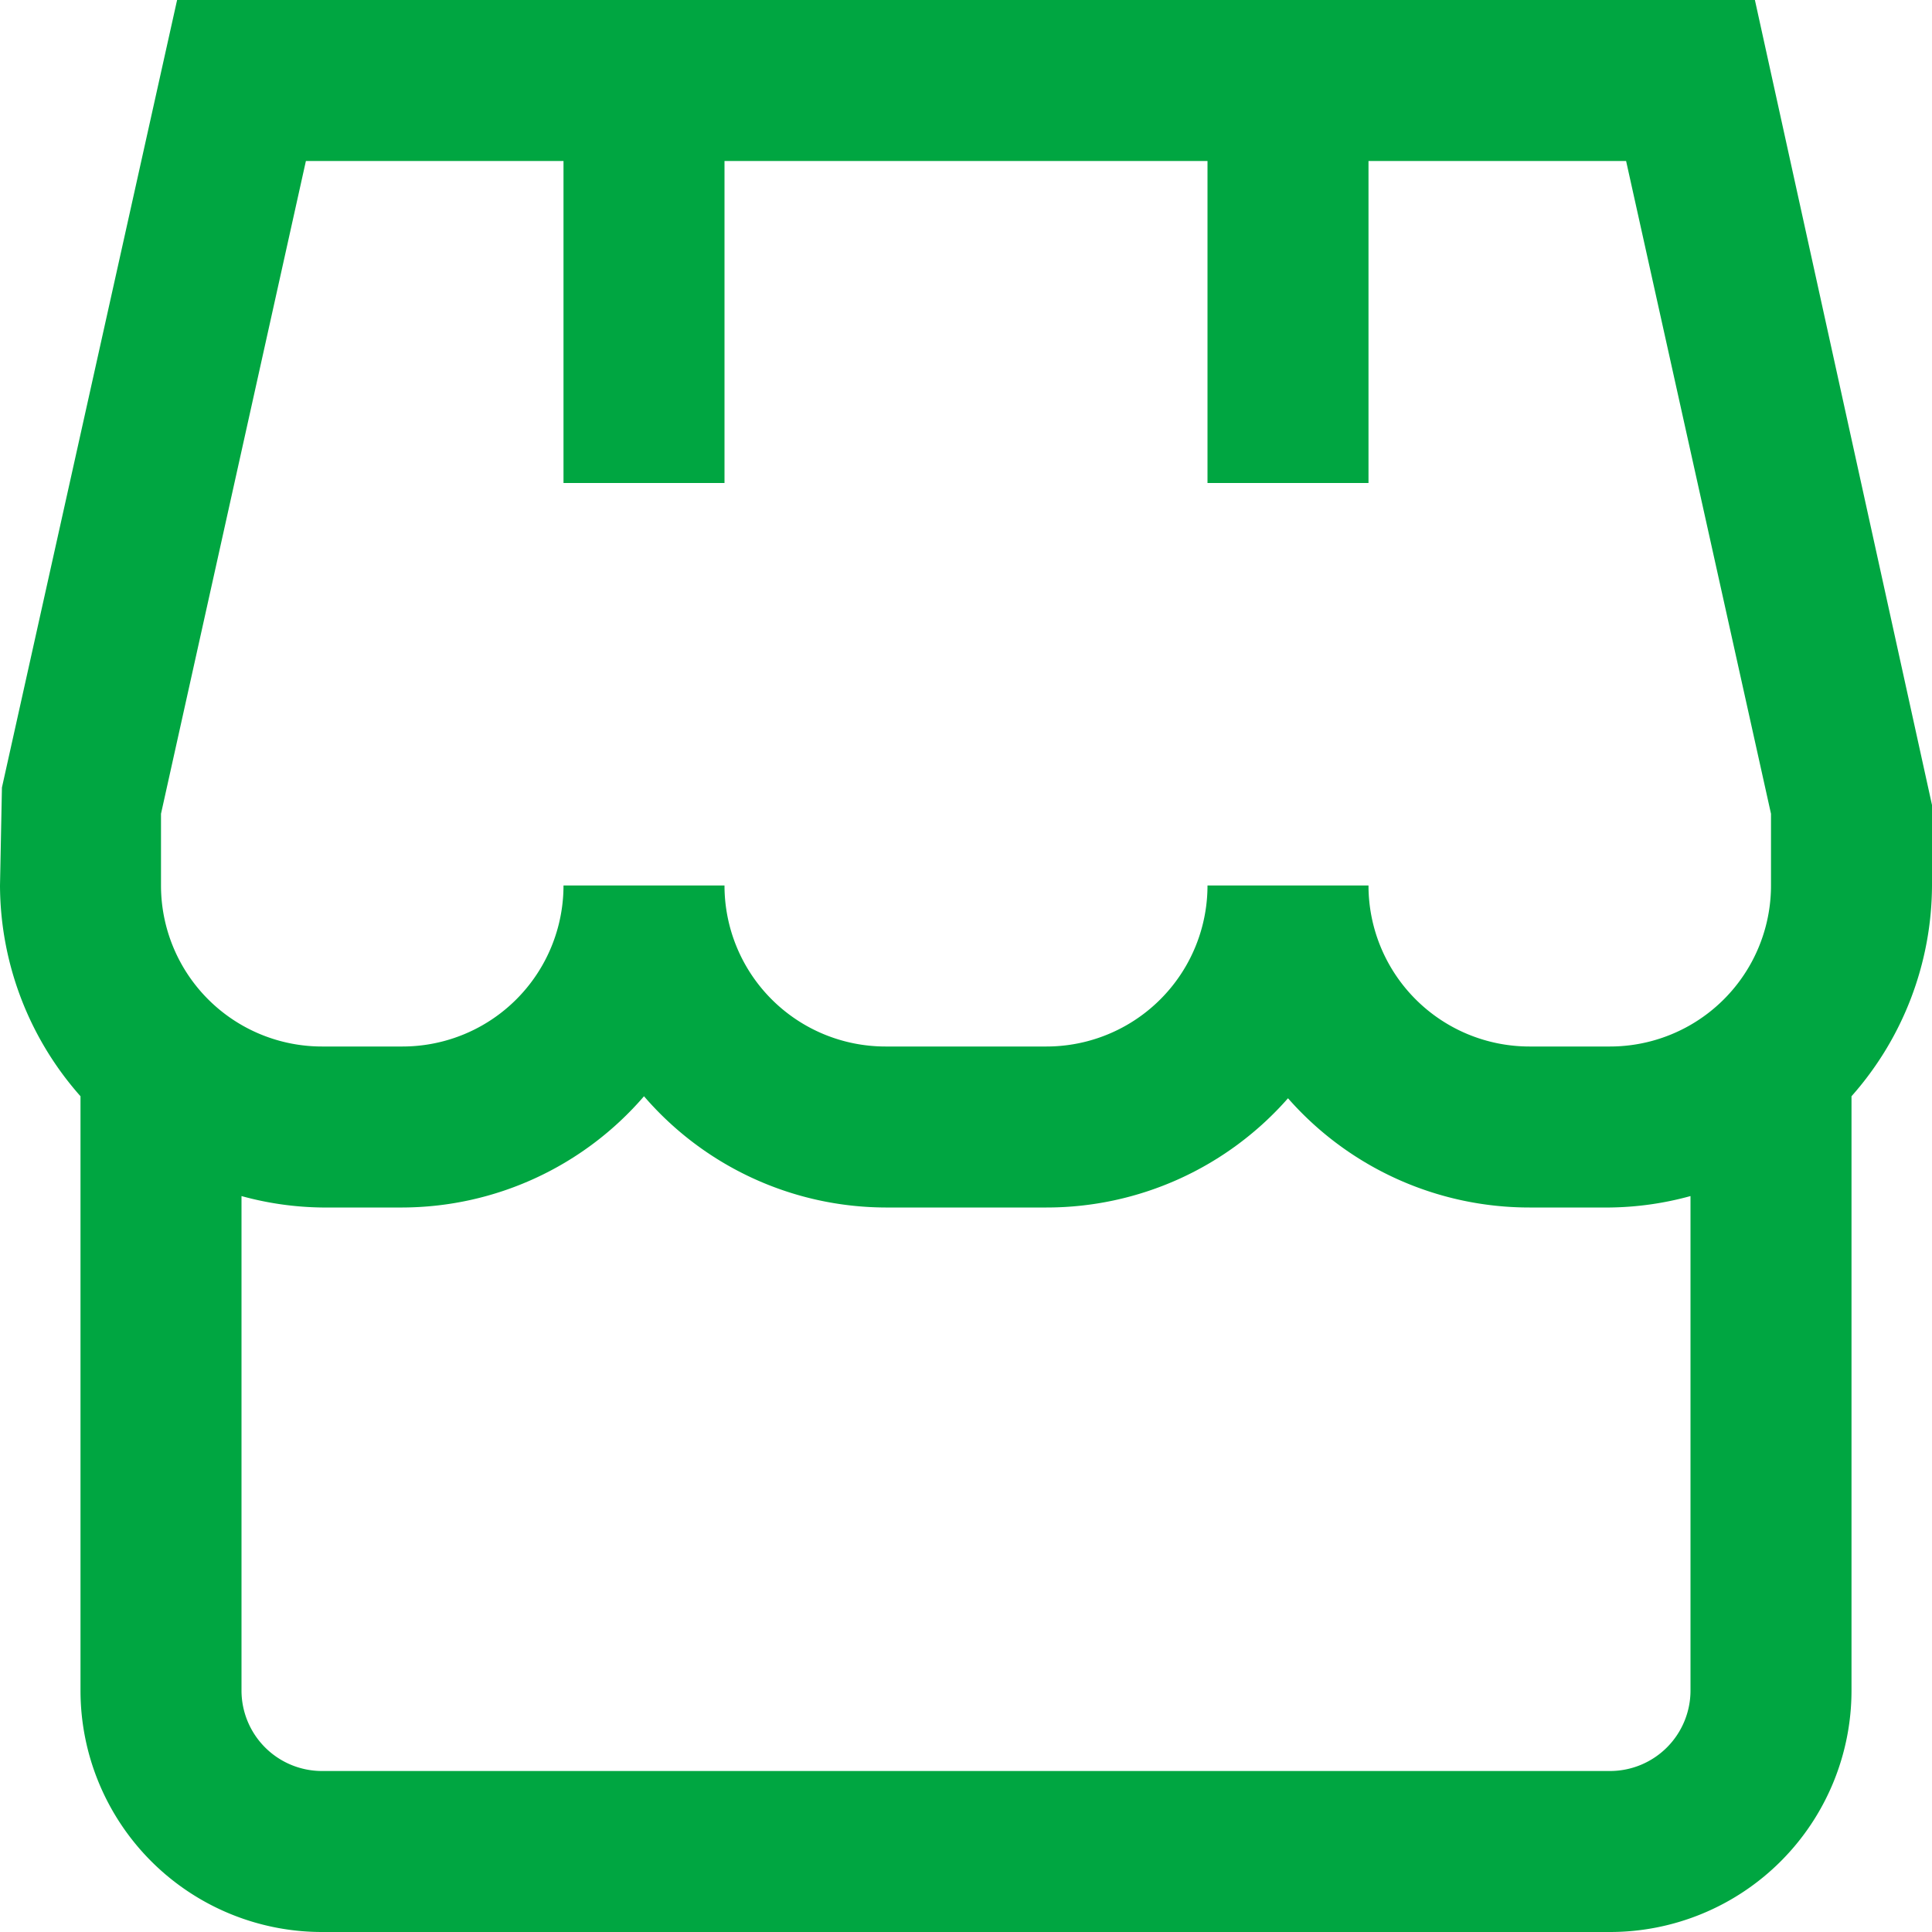 <svg xmlns="http://www.w3.org/2000/svg" version="1.1" xmlns:xlink="http://www.w3.org/1999/xlink" width="512" height="512" x="0" y="0" viewBox="0 0 24 24" style="enable-background:new 0 0 512 512" xml:space="preserve" class=""><g><path d="M24 10 21.8 0H2.2L.024 9.783 0 11a3.966 3.966 0 0 0 1 2.618V21a3 3 0 0 0 3 3h16a3 3 0 0 0 3-3v-7.382A3.966 3.966 0 0 0 24 11Zm-22 .109L3.8 2H7v4h2V2h6v4h2V2h3.2l1.8 8.109V11a2 2 0 0 1-2 2h-1a2 2 0 0 1-2-2h-2a2 2 0 0 1-2 2h-2a2 2 0 0 1-2-2H7a2 2 0 0 1-2 2H4a2 2 0 0 1-2-2ZM20 22H4a1 1 0 0 1-1-1v-6.142A3.939 3.939 0 0 0 4 15h1a3.975 3.975 0 0 0 3-1.382A3.975 3.975 0 0 0 11 15h2a3.99 3.99 0 0 0 3-1.357A3.99 3.99 0 0 0 19 15h1a3.939 3.939 0 0 0 1-.142V21a1 1 0 0 1-1 1Z" data-name="01 align center" fill="#00a641" opacity="1" data-original="#000000" class=""></path></g></svg>